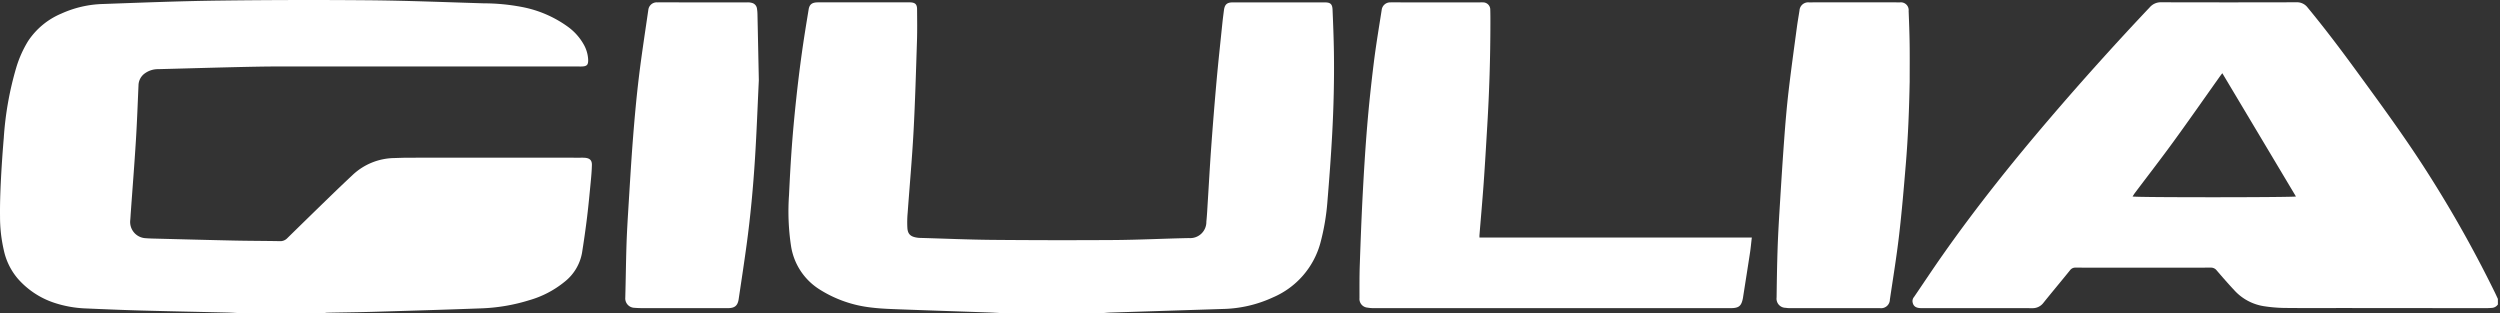 <svg xmlns="http://www.w3.org/2000/svg" xmlns:xlink="http://www.w3.org/1999/xlink" width="383" height="48" viewBox="0 0 383 48">
  <rect x="0" y="0" width="383" height="48" fill="#333333" stroke="none"/>
  <defs>
    <clipPath id="clip-path">
      <rect id="長方形_17932" data-name="長方形 17932" width="383" height="48" transform="translate(492 8825)" fill="none" stroke="#707070" stroke-width="1"/>
    </clipPath>
    <clipPath id="clip-path-2">
      <rect id="長方形_17894" data-name="長方形 17894" width="382.677" height="47.974" transform="translate(0 0)" fill="none"/>
    </clipPath>
  </defs>
  <g id="lineup-image-giulia" transform="translate(-492 -8825)" clip-path="url(#clip-path)">
    <g id="グループ_200533" data-name="グループ 200533" transform="translate(492 8825)">
      <g id="グループ_200532" data-name="グループ 200532" clip-path="url(#clip-path-2)">
        <path id="パス_260182" data-name="パス 260182" d="M36.76,47.974c-.684-.032-1.368-.079-2.052-.095-4.39-.105-8.781-.189-13.17-.31-2.852-.079-5.7-.2-8.554-.323a17.4,17.4,0,0,1-4.64-.848A12.748,12.748,0,0,1,2.7,42.658,9.912,9.912,0,0,1,.575,38.289a22.691,22.691,0,0,1-.57-5.1c-.023-1.835.039-3.673.13-5.506Q.3,24.414.577,21.154A49.429,49.429,0,0,1,2.515,10.271,17.159,17.159,0,0,1,4.3,6.3,11.4,11.4,0,0,1,9.413,2.076,16.449,16.449,0,0,1,15.758.613C21.7.4,27.65.165,33.6.089Q45.163-.06,56.731.043C62.518.1,68.3.336,74.087.509A31.545,31.545,0,0,1,80,1.077a17.611,17.611,0,0,1,7.061,3.067A8.5,8.5,0,0,1,89.419,6.8a5.184,5.184,0,0,1,.686,2.3c.033.834-.171,1.06-.99,1.087-.161.005-.323,0-.485,0H49.22c-3.259,0-6.518-.032-9.776.027-5.078.093-10.155.253-15.232.381a3.424,3.424,0,0,0-1.993.625,2.3,2.3,0,0,0-1,1.845c-.124,2.824-.225,5.649-.4,8.47-.232,3.727-.527,7.45-.794,11.174-.025.343-.038.687-.072,1.028a2.489,2.489,0,0,0,2.283,2.749c.383.032.767.049,1.152.059,4.167.106,8.334.219,12.5.308,2.327.05,4.654.047,6.981.091A1.453,1.453,0,0,0,44,36.5q3.4-3.334,6.818-6.646,1.568-1.519,3.162-3.01a9.507,9.507,0,0,1,6.418-2.63c.749-.023,1.5-.054,2.245-.054q13.148-.006,26.294,0a6.793,6.793,0,0,1,.728.018c.708.074,1.03.4,1.013,1.1-.019.807-.085,1.613-.162,2.416-.178,1.848-.348,3.7-.572,5.541s-.488,3.68-.78,5.513A7.266,7.266,0,0,1,86.5,43.165,15.1,15.1,0,0,1,81.051,46a27.966,27.966,0,0,1-7.277,1.239c-5.521.207-11.043.368-16.565.53-2.366.069-4.734.092-7.1.141a3.845,3.845,0,0,0-.473.067Z" fill="#fff"/>
        <path id="パス_260183" data-name="パス 260183" d="M351.737,30.1S340.5,11.278,340.459,11.215c-.145.191-.278.357-.4.531-2.35,3.308-4.67,6.638-7.058,9.919-1.936,2.662-3.953,5.264-5.932,7.894-.124.166-.229.346-.358.544.661.165,24.585.143,25.028,0m30.94,16.538a1.216,1.216,0,0,1-.967.531c-.282.019-.565.036-.847.036l-21.614-.018c-3.1,0-6.193.022-9.289-.013a22.752,22.752,0,0,1-3.137-.269,7.726,7.726,0,0,1-4.554-2.468c-.912-.972-1.787-1.98-2.657-2.99a1.1,1.1,0,0,0-.919-.45q-10.352.021-20.7,0a1,1,0,0,0-.872.411c-1.346,1.667-2.724,3.306-4.067,4.976a2.053,2.053,0,0,1-1.724.825q-8.5-.015-17-.007c-.848,0-1.247-.322-1.336-1a.99.99,0,0,1,.244-.721c1.5-2.2,2.972-4.427,4.508-6.606,5.065-7.192,10.555-14.053,16.275-20.734q7.452-8.706,15.328-17.034A2.227,2.227,0,0,1,331.1.349q10.352.03,20.7,0a2.04,2.04,0,0,1,1.723.8c2.652,3.211,5.158,6.534,7.612,9.9,3.479,4.763,6.968,9.522,10.172,14.477a187.72,187.72,0,0,1,10.883,19.231c.168.342.324.69.485,1.035Z" fill="#fff"/>
        <path id="パス_260184" data-name="パス 260184" d="M153.6,47.974c-.786-.038-1.571-.085-2.357-.113-4.448-.156-8.9-.3-13.346-.466-1.495-.057-3-.1-4.479-.289a18.617,18.617,0,0,1-7.883-2.78,9.556,9.556,0,0,1-4.358-6.7,35.516,35.516,0,0,1-.3-7.73c.121-2.541.255-5.081.446-7.617.184-2.455.418-4.907.682-7.354q.38-3.52.871-7.028c.3-2.138.651-4.268,1-6.4C124,.669,124.4.364,125.312.362q4.522-.006,9.047,0h4.675c.142,0,.284,0,.425,0,.745.032,1.031.3,1.036,1.042.01,1.615.038,3.231-.014,4.845-.151,4.64-.279,9.282-.528,13.918-.223,4.15-.6,8.293-.9,12.441a15.919,15.919,0,0,0-.04,2.351c.071.9.484,1.273,1.373,1.43a3.651,3.651,0,0,0,.542.058c3.661.1,7.321.264,10.983.3q9.38.084,18.759.025c3.823-.028,7.645-.222,11.468-.3a2.478,2.478,0,0,0,2.677-2.521c.107-1.023.152-2.053.217-3.08.18-2.841.333-5.683.54-8.522q.361-4.951.8-9.9c.267-2.955.588-5.9.891-8.855.07-.683.159-1.363.248-2.043.111-.851.465-1.182,1.315-1.183q7.074-.009,14.148,0c.846,0,1.137.258,1.173,1.116.091,2.158.176,4.317.209,6.476.062,4.22-.041,8.44-.269,12.653-.185,3.406-.439,6.809-.722,10.208a34.665,34.665,0,0,1-1.092,6.437,12.694,12.694,0,0,1-7.251,8.3,19.213,19.213,0,0,1-7.687,1.776q-8.585.277-17.17.549c-.463.015-.923.063-1.385.095Z" fill="#fff"/>
        <path id="パス_260185" data-name="パス 260185" d="M226.651,36.385H268.38c-.1.81-.161,1.551-.272,2.286-.342,2.253-.7,4.5-1.053,6.756-.01.06-.016.12-.026.18-.236,1.283-.615,1.6-1.912,1.6q-27.323,0-54.646,0a5.277,5.277,0,0,1-.964-.078,1.339,1.339,0,0,1-1.234-1.467c0-1.7-.013-3.392.046-5.087.127-3.651.263-7.3.456-10.951.185-3.487.4-6.974.688-10.453.27-3.216.614-6.428,1.012-9.631.333-2.682.784-5.349,1.2-8.021A1.31,1.31,0,0,1,213.018.364c.586-.016,1.173,0,1.761,0h11.9c.162,0,.324-.006.486,0a1.11,1.11,0,0,1,1.145,1.155c.022.686.02,1.373.02,2.059q-.008,7.905-.488,15.8c-.171,2.881-.336,5.763-.541,8.642-.191,2.677-.432,5.351-.649,8.026-.006.079,0,.159,0,.343" fill="#fff"/>
        <path id="パス_260186" data-name="パス 260186" d="M116.253,12.292c-.188,3.919-.333,7.913-.583,11.9-.278,4.43-.686,8.852-1.282,13.252-.38,2.8-.807,5.59-1.224,8.382-.15,1.007-.6,1.38-1.647,1.381q-6.465,0-12.93,0c-.464,0-.931-.012-1.393-.05a1.446,1.446,0,0,1-1.4-1.576c.073-2.683.1-5.368.184-8.05.063-1.936.181-3.871.3-5.8.223-3.586.431-7.172.713-10.753.243-3.077.522-6.154.893-9.217.415-3.424.946-6.833,1.439-10.246A1.3,1.3,0,0,1,100.728.363c1.174-.01,2.347,0,3.521,0q5.13,0,10.259,0a2.414,2.414,0,0,1,.715.088,1.035,1.035,0,0,1,.746.872,6.112,6.112,0,0,1,.075.843c.072,3.35.139,6.7.209,10.125" fill="#fff"/>
        <path id="パス_260187" data-name="パス 260187" d="M292.558,12.658c-.074,3.947-.23,8.264-.594,12.569-.3,3.619-.606,7.24-1.028,10.846-.384,3.284-.921,6.551-1.407,9.823a1.34,1.34,0,0,1-1.519,1.31q-6.951.01-13.9,0a3.8,3.8,0,0,1-.543-.049,1.4,1.4,0,0,1-1.392-1.585c.032-2.5.071-5.005.155-7.505.068-2.057.188-4.114.315-6.168.218-3.545.437-7.091.7-10.633.178-2.414.38-4.829.658-7.233.378-3.266.835-6.523,1.269-9.782.117-.88.271-1.754.409-2.631a1.332,1.332,0,0,1,1.44-1.257q6.981-.009,13.962,0a1.2,1.2,0,0,1,1.32,1.327c.067,1.694.129,3.389.153,5.084.026,1.837.006,3.674.006,5.883" fill="#fff"/>
      </g>
    </g>
  </g>
</svg>
